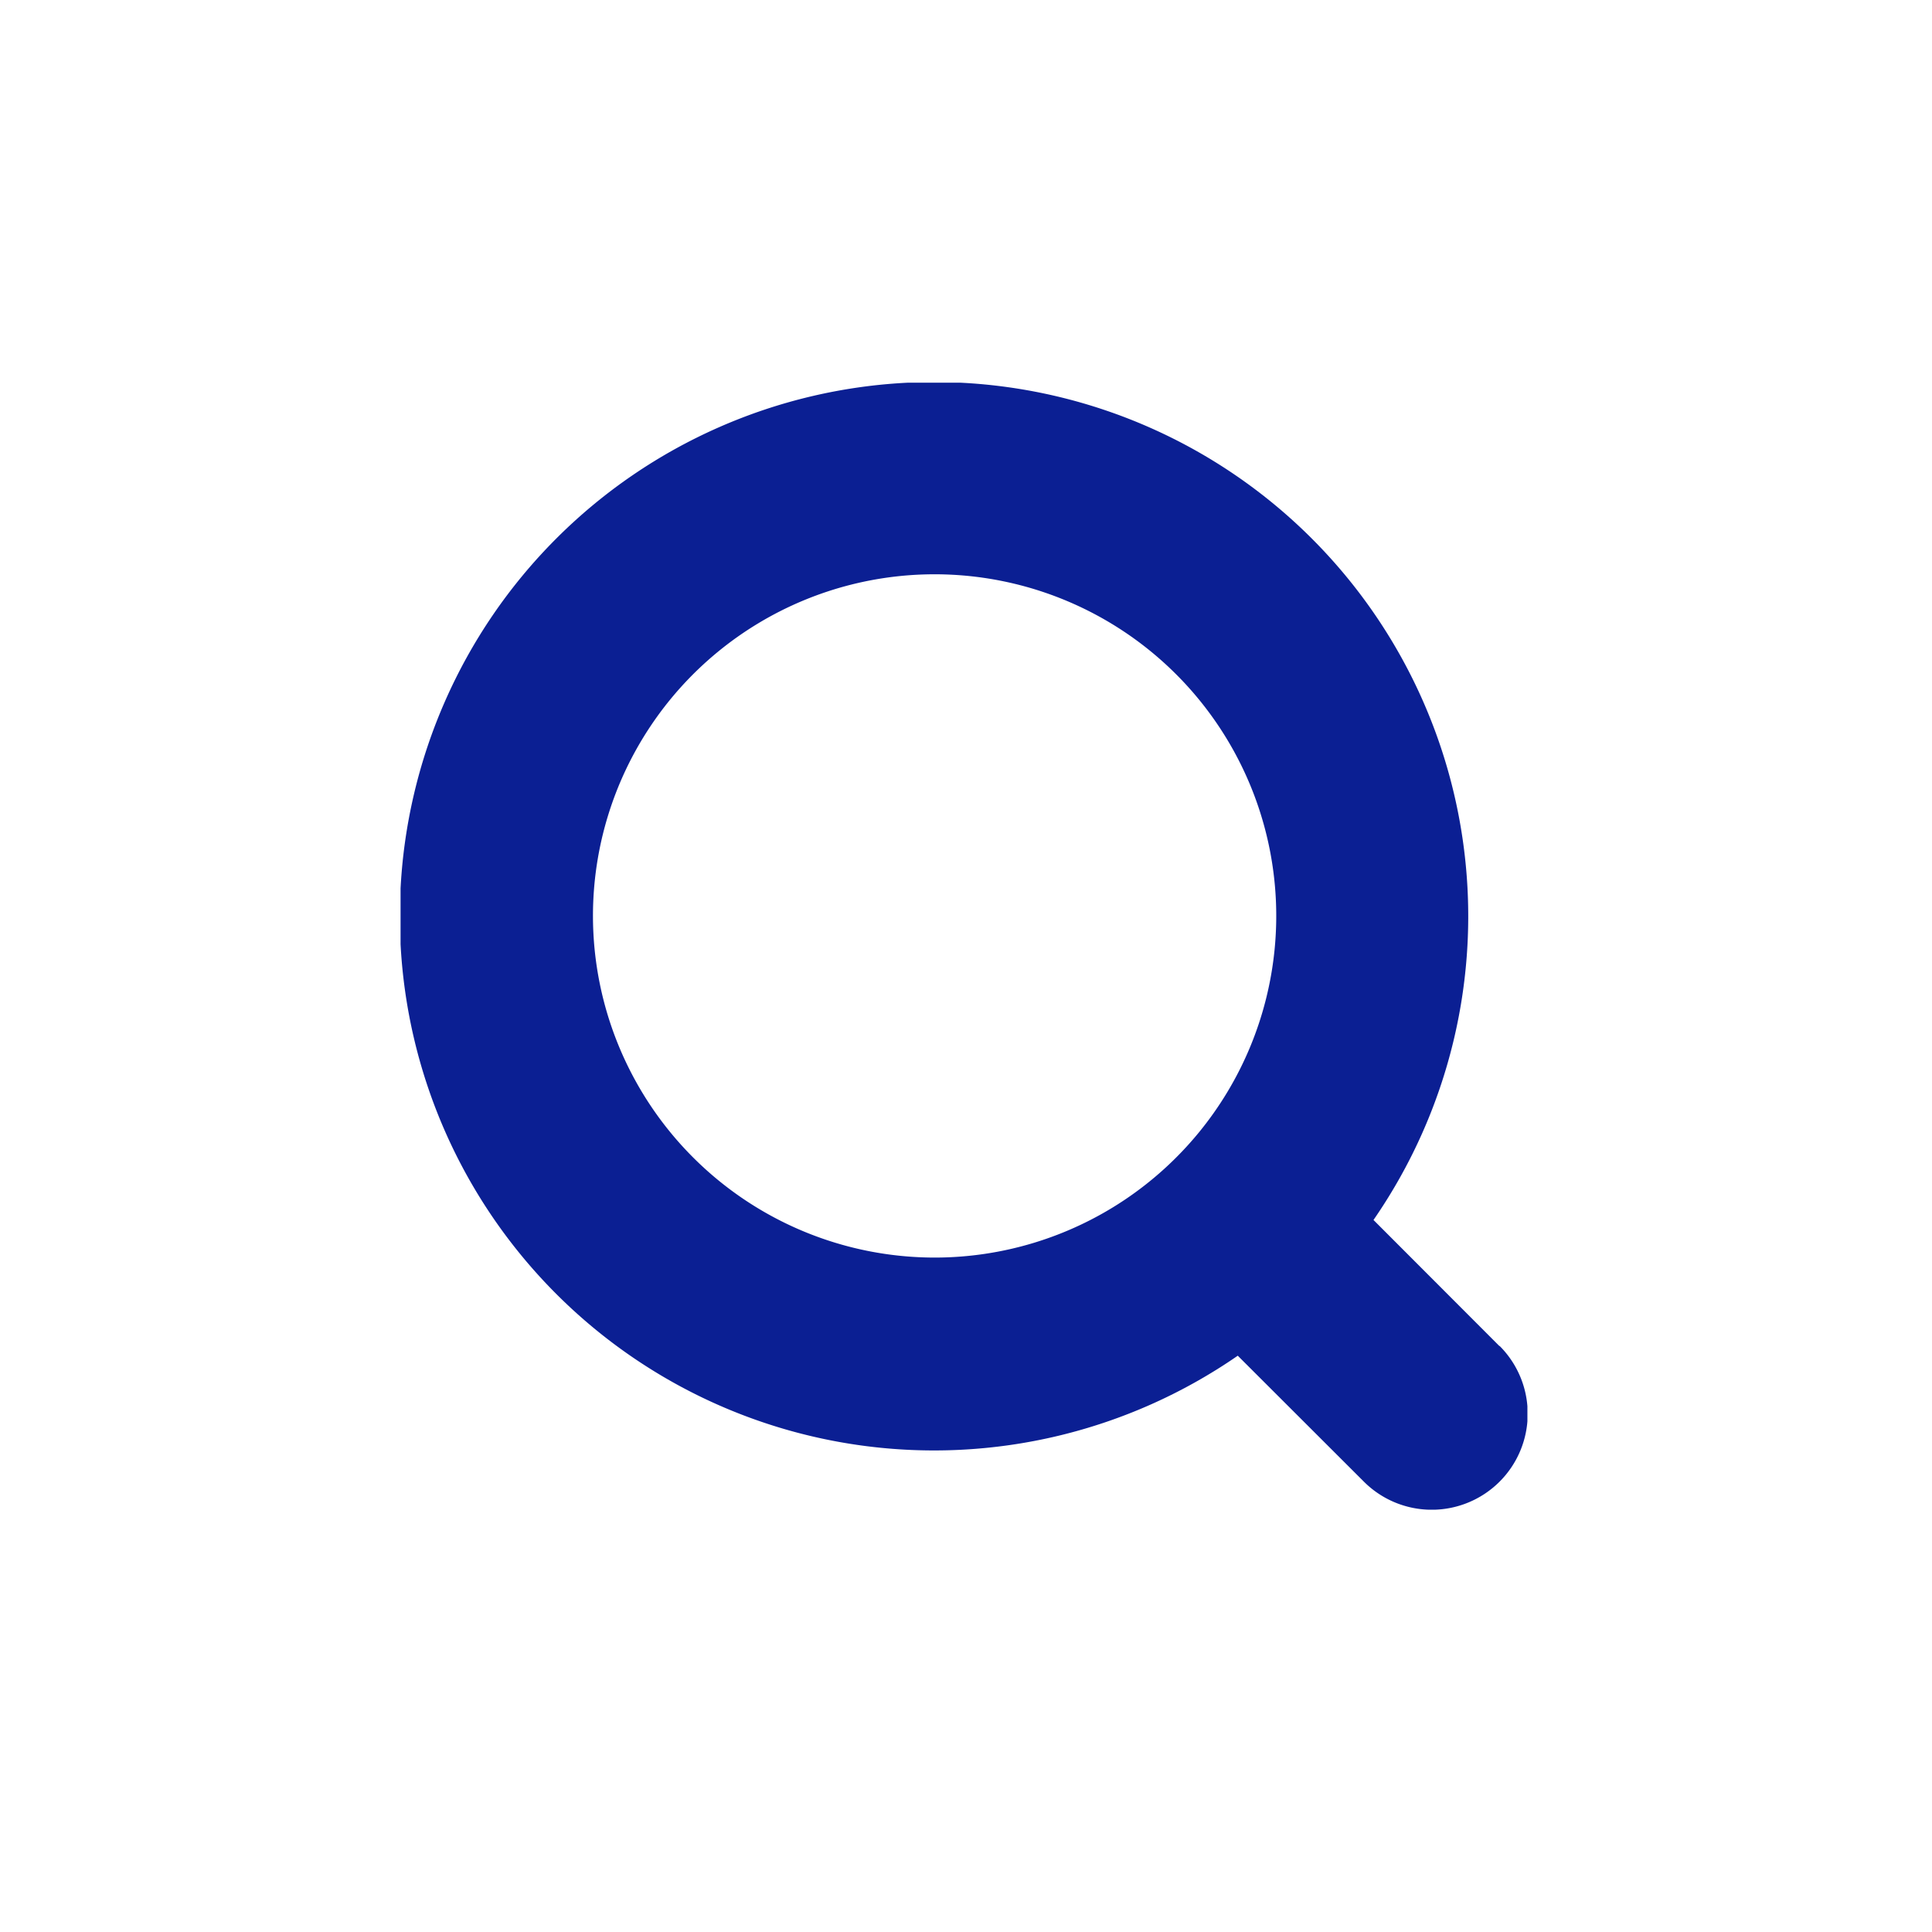 <svg xmlns="http://www.w3.org/2000/svg" xmlns:xlink="http://www.w3.org/1999/xlink" width="24" height="24" viewBox="0 0 24 24">
  <defs>
    <clipPath id="clip-path">
      <rect id="長方形_62" data-name="長方形 62" width="13.998" height="14" fill="#0b1f93"/>
    </clipPath>
  </defs>
  <g id="グループ_2494" data-name="グループ 2494" transform="translate(0.282)">
    <rect id="長方形_1968" data-name="長方形 1968" width="24" height="24" transform="translate(-0.282)" fill="none"/>
    <g id="グループ_2489" data-name="グループ 2489" transform="translate(4.694 4.754)">
      <g id="グループ_23" data-name="グループ 23" transform="translate(0)" clip-path="url(#clip-path)">
        <path id="パス_16" data-name="パス 16" d="M13.649,11.965,12.086,10.4A6.636,6.636,0,1,0,10.4,12.086l1.566,1.564a1.192,1.192,0,1,0,1.687-1.685M2.39,6.627a4.244,4.244,0,1,1,4.244,4.24A4.247,4.247,0,0,1,2.39,6.627" transform="translate(0 0.001)" fill="#0b1f93"/>
      </g>
    </g>
  </g>
</svg>
